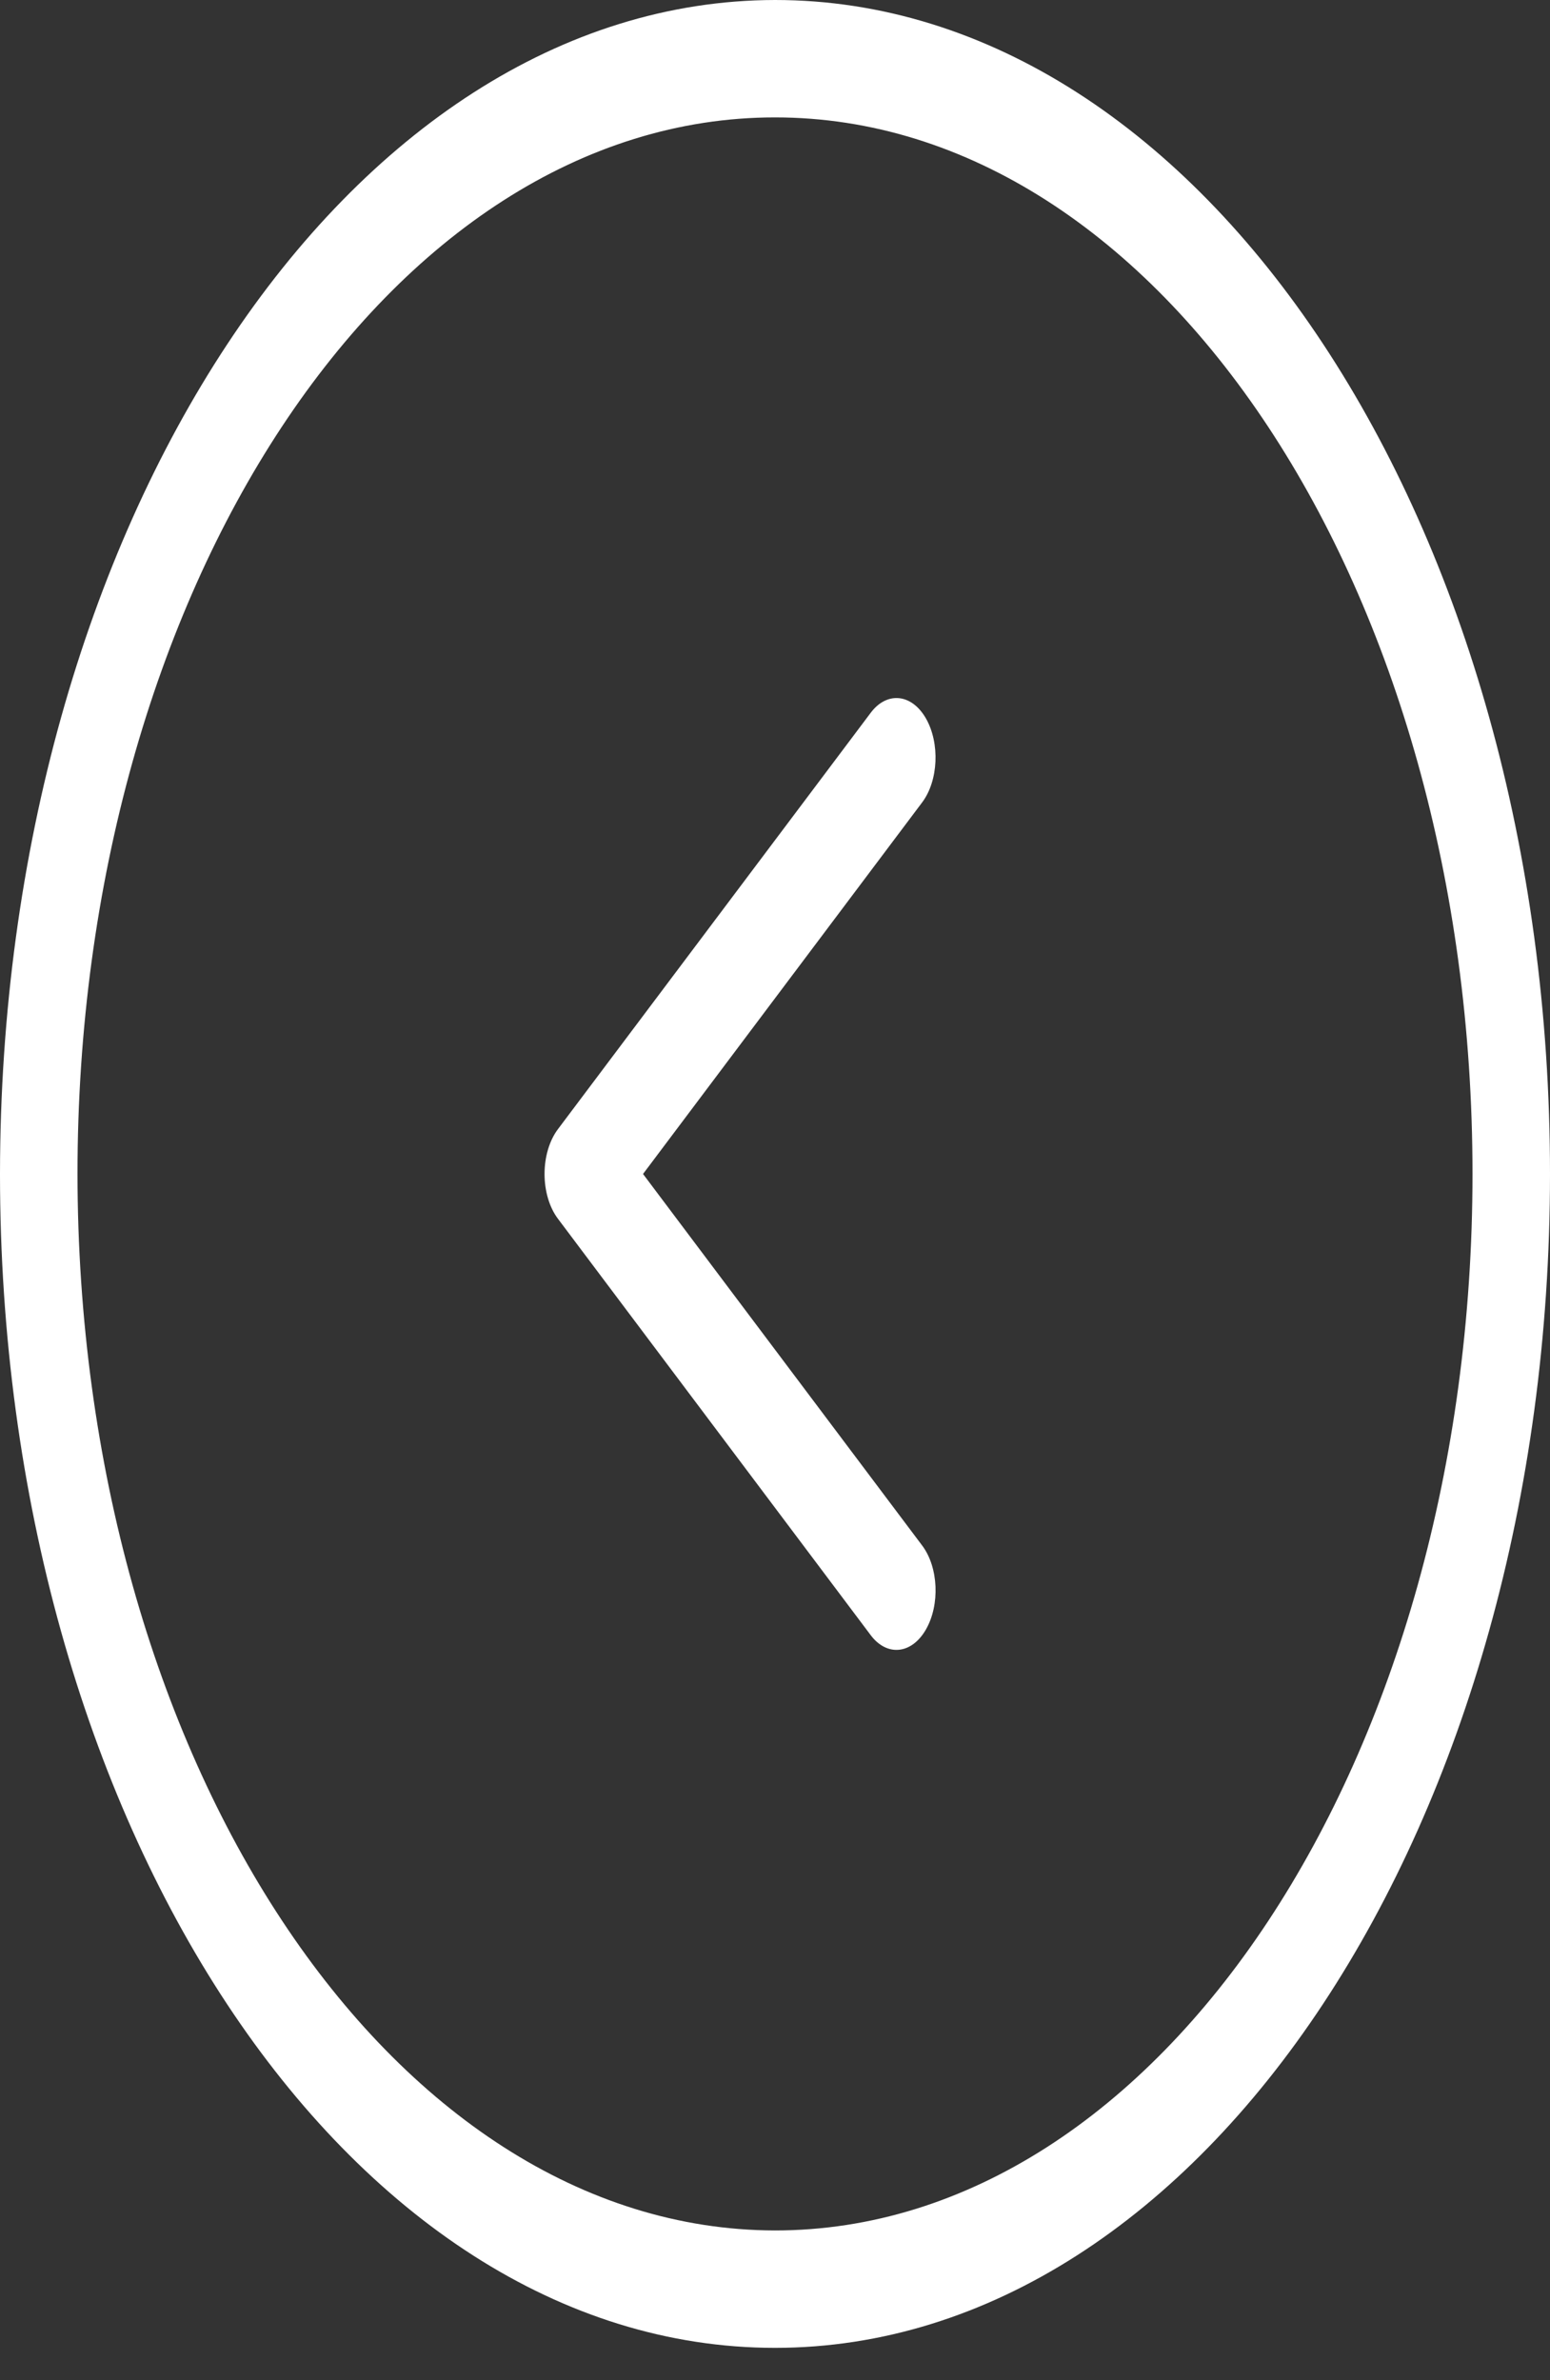 <svg width="28" height="43" viewBox="0 0 28 43" fill="none" xmlns="http://www.w3.org/2000/svg">
<rect x="0" y="0" width="28" height="43" fill="#333333" stroke="none"/>
<path d="M14 0C21.732 0 28 9.495 28 21.208C28 32.921 21.732 42.416 14 42.416C6.268 42.416 -1.90735e-06 32.921 -1.90735e-06 21.208C0.009 9.5 6.272 0.013 14 0ZM14 40.295C20.959 40.295 26.6 31.75 26.6 21.208C26.6 10.666 20.959 2.121 14 2.121C7.041 2.121 1.4 10.666 1.4 21.208C1.408 31.744 7.045 40.283 14 40.295Z" fill="white"/>
<path d="M15.729 12.877C16.023 12.486 16.469 12.531 16.726 12.978C16.982 13.425 16.952 14.104 16.659 14.495L11.616 21.209L16.659 27.922C16.953 28.313 16.983 28.992 16.726 29.439C16.469 29.886 16.023 29.932 15.729 29.541L10.079 22.018C9.925 21.814 9.837 21.519 9.837 21.209C9.837 20.898 9.925 20.604 10.079 20.399L15.729 12.877Z" fill="white"/>
</svg>
